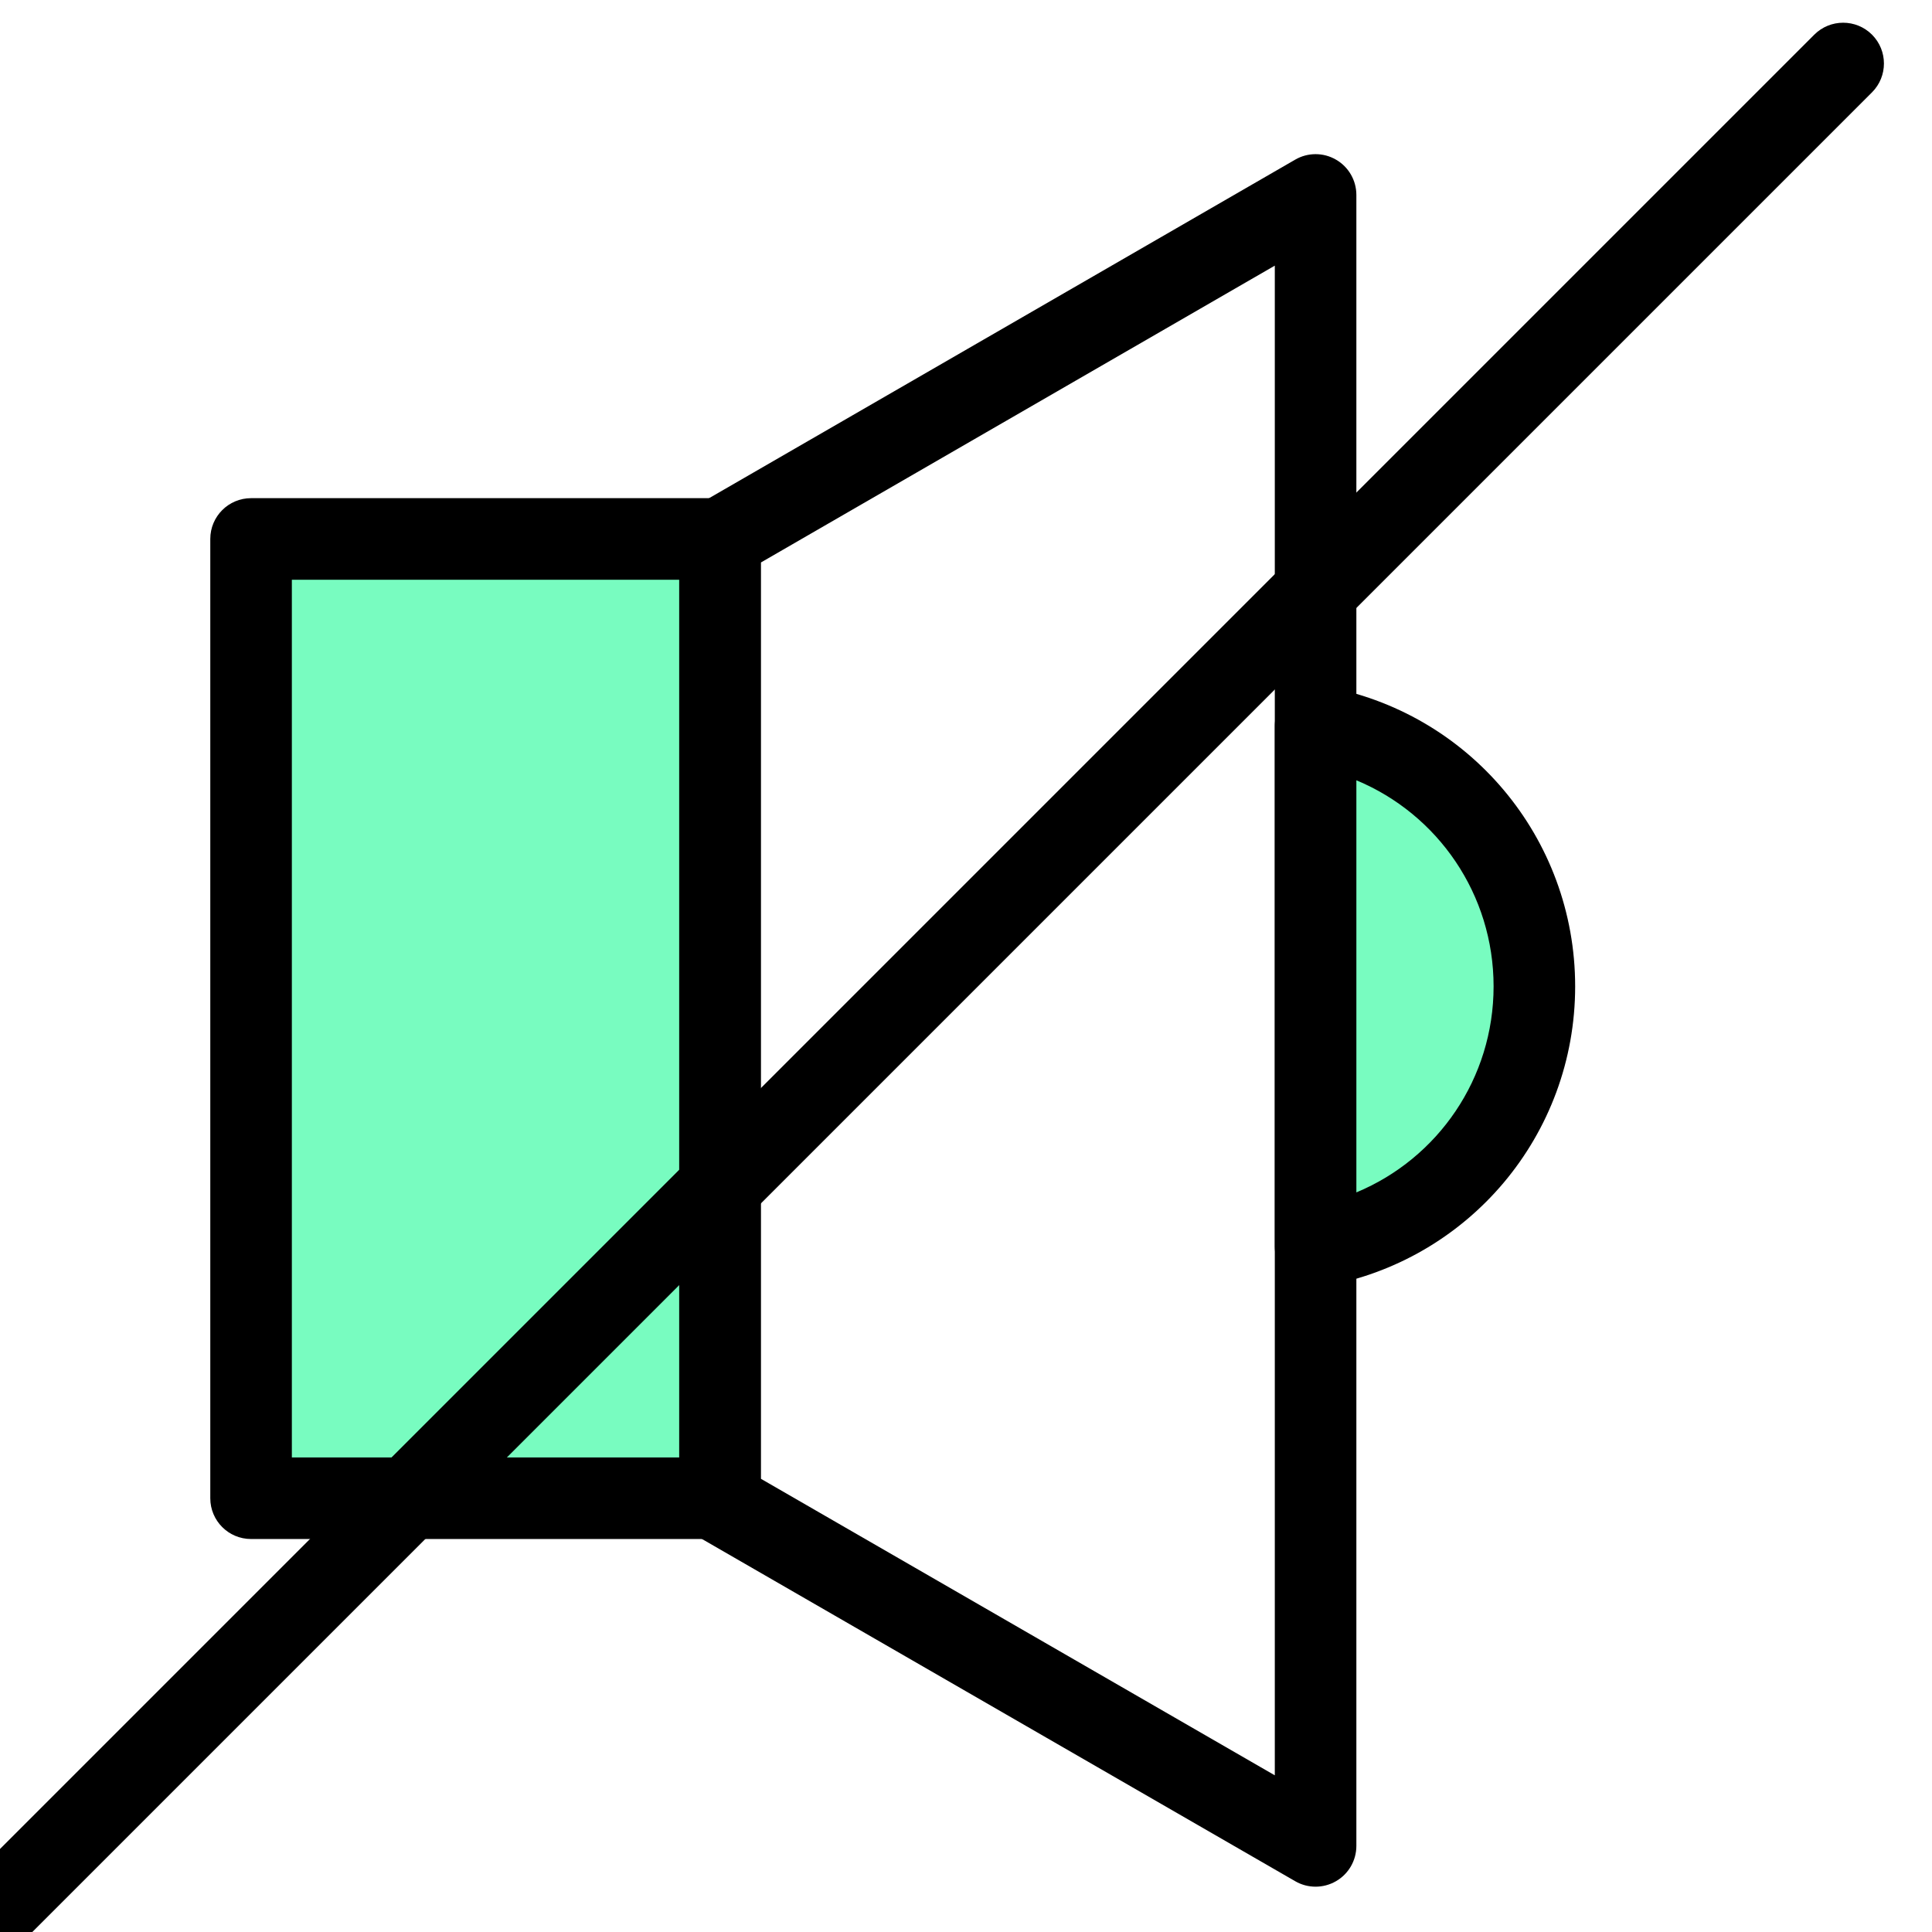<svg xmlns:inkscape="http://www.inkscape.org/namespaces/inkscape" xmlns:sodipodi="http://sodipodi.sourceforge.net/DTD/sodipodi-0.dtd" xmlns="http://www.w3.org/2000/svg" xmlns:svg="http://www.w3.org/2000/svg" id="svg1" width="97.374" height="97.374" viewBox="0 0 97.374 97.374" sodipodi:docname="silence_detector.svg" inkscape:version="1.4 (e7c3feb1, 2024-10-09)"><defs id="defs1"></defs><g id="g1" transform="translate(-871.589,-608.914)"><g id="group-R5"><path id="path116" d="m 6841.6,2881.39 194.79,-112.4 v 572.1 L 6841.6,3228.57 Z m 210.24,-154.6 c -2.66,0 -5.35,0.69 -7.73,2.08 l -225.7,130.2 c -4.77,2.76 -7.73,7.85 -7.73,13.38 v 365.07 c 0,5.53 2.96,10.62 7.73,13.37 l 225.7,130.36 c 4.77,2.78 10.69,2.78 15.47,0 4.77,-2.74 7.72,-7.84 7.72,-13.37 v -625.64 c 0,-5.52 -2.95,-10.63 -7.72,-13.37 -2.39,-1.39 -5.09,-2.08 -7.74,-2.08" style="fill:#000000;fill-opacity:1;fill-rule:nonzero;stroke:none;stroke-opacity:1" transform="matrix(0.133,0,0,-0.133,0,1066.667)"></path><path id="path117" d="m 6648.44,2873.99 h 177.7 v 363.53 h -177.7 v -363.53" style="fill:#78fcc0;fill-opacity:1;fill-rule:nonzero;stroke:none;stroke-opacity:1" transform="matrix(0.133,0,0,-0.133,0,1066.667)"></path><path id="path118" d="m 6663.9,2889.45 h 146.78 v 332.61 H 6663.9 Z m 162.24,-30.91 h -177.7 c -8.54,0 -15.45,6.91 -15.45,15.45 v 363.53 c 0,8.53 6.91,15.45 15.45,15.45 h 177.7 c 8.55,0 15.46,-6.92 15.46,-15.45 v -363.53 c 0,-8.54 -6.91,-15.45 -15.46,-15.45" style="fill:#000000;fill-opacity:1;fill-rule:nonzero;stroke:none;stroke-opacity:1" transform="matrix(0.133,0,0,-0.133,0,1066.667)"></path><path id="path119" d="m 7051.84,3166.57 v -197.15 c 47.11,8.19 82.91,49.15 82.91,98.54 0,49.42 -35.8,90.4 -82.91,98.61" style="fill:#78fcc0;fill-opacity:1;fill-rule:nonzero;stroke:none;stroke-opacity:1" transform="matrix(0.133,0,0,-0.133,0,1066.667)"></path><path id="path120" d="m 7067.3,3146.06 v -156.17 c 30.97,12.89 52,43.26 52,78.07 0,34.81 -21.03,65.21 -52,78.1 z m -15.46,-192.1 c -3.62,0 -7.14,1.27 -9.96,3.64 -3.47,2.93 -5.49,7.26 -5.49,11.82 v 197.15 c 0,4.55 2.02,8.9 5.52,11.83 3.44,2.93 8.06,4.32 12.58,3.39 55.46,-9.66 95.72,-57.55 95.72,-113.83 0,-56.27 -40.26,-104.12 -95.72,-113.75 -0.9,-0.19 -1.77,-0.25 -2.65,-0.25" style="fill:#000000;fill-opacity:1;fill-rule:nonzero;stroke:none;stroke-opacity:1" transform="matrix(0.133,0,0,-0.133,0,1066.667)"></path><path id="path128" d="m 6552.37,2702.84 c -3.95,0 -7.91,1.52 -10.92,4.53 -6.04,6.05 -6.04,15.82 0,21.86 l 699.38,699.39 c 6.05,6.03 15.83,6.03 21.87,0 6.03,-6.04 6.03,-15.83 0,-21.86 l -699.4,-699.39 c -3.02,-3.01 -6.97,-4.53 -10.93,-4.53" style="fill:#000000;fill-opacity:1;fill-rule:nonzero;stroke:none;stroke-opacity:1" transform="matrix(0.133,0,0,-0.133,0,1066.667)"></path></g></g></svg>